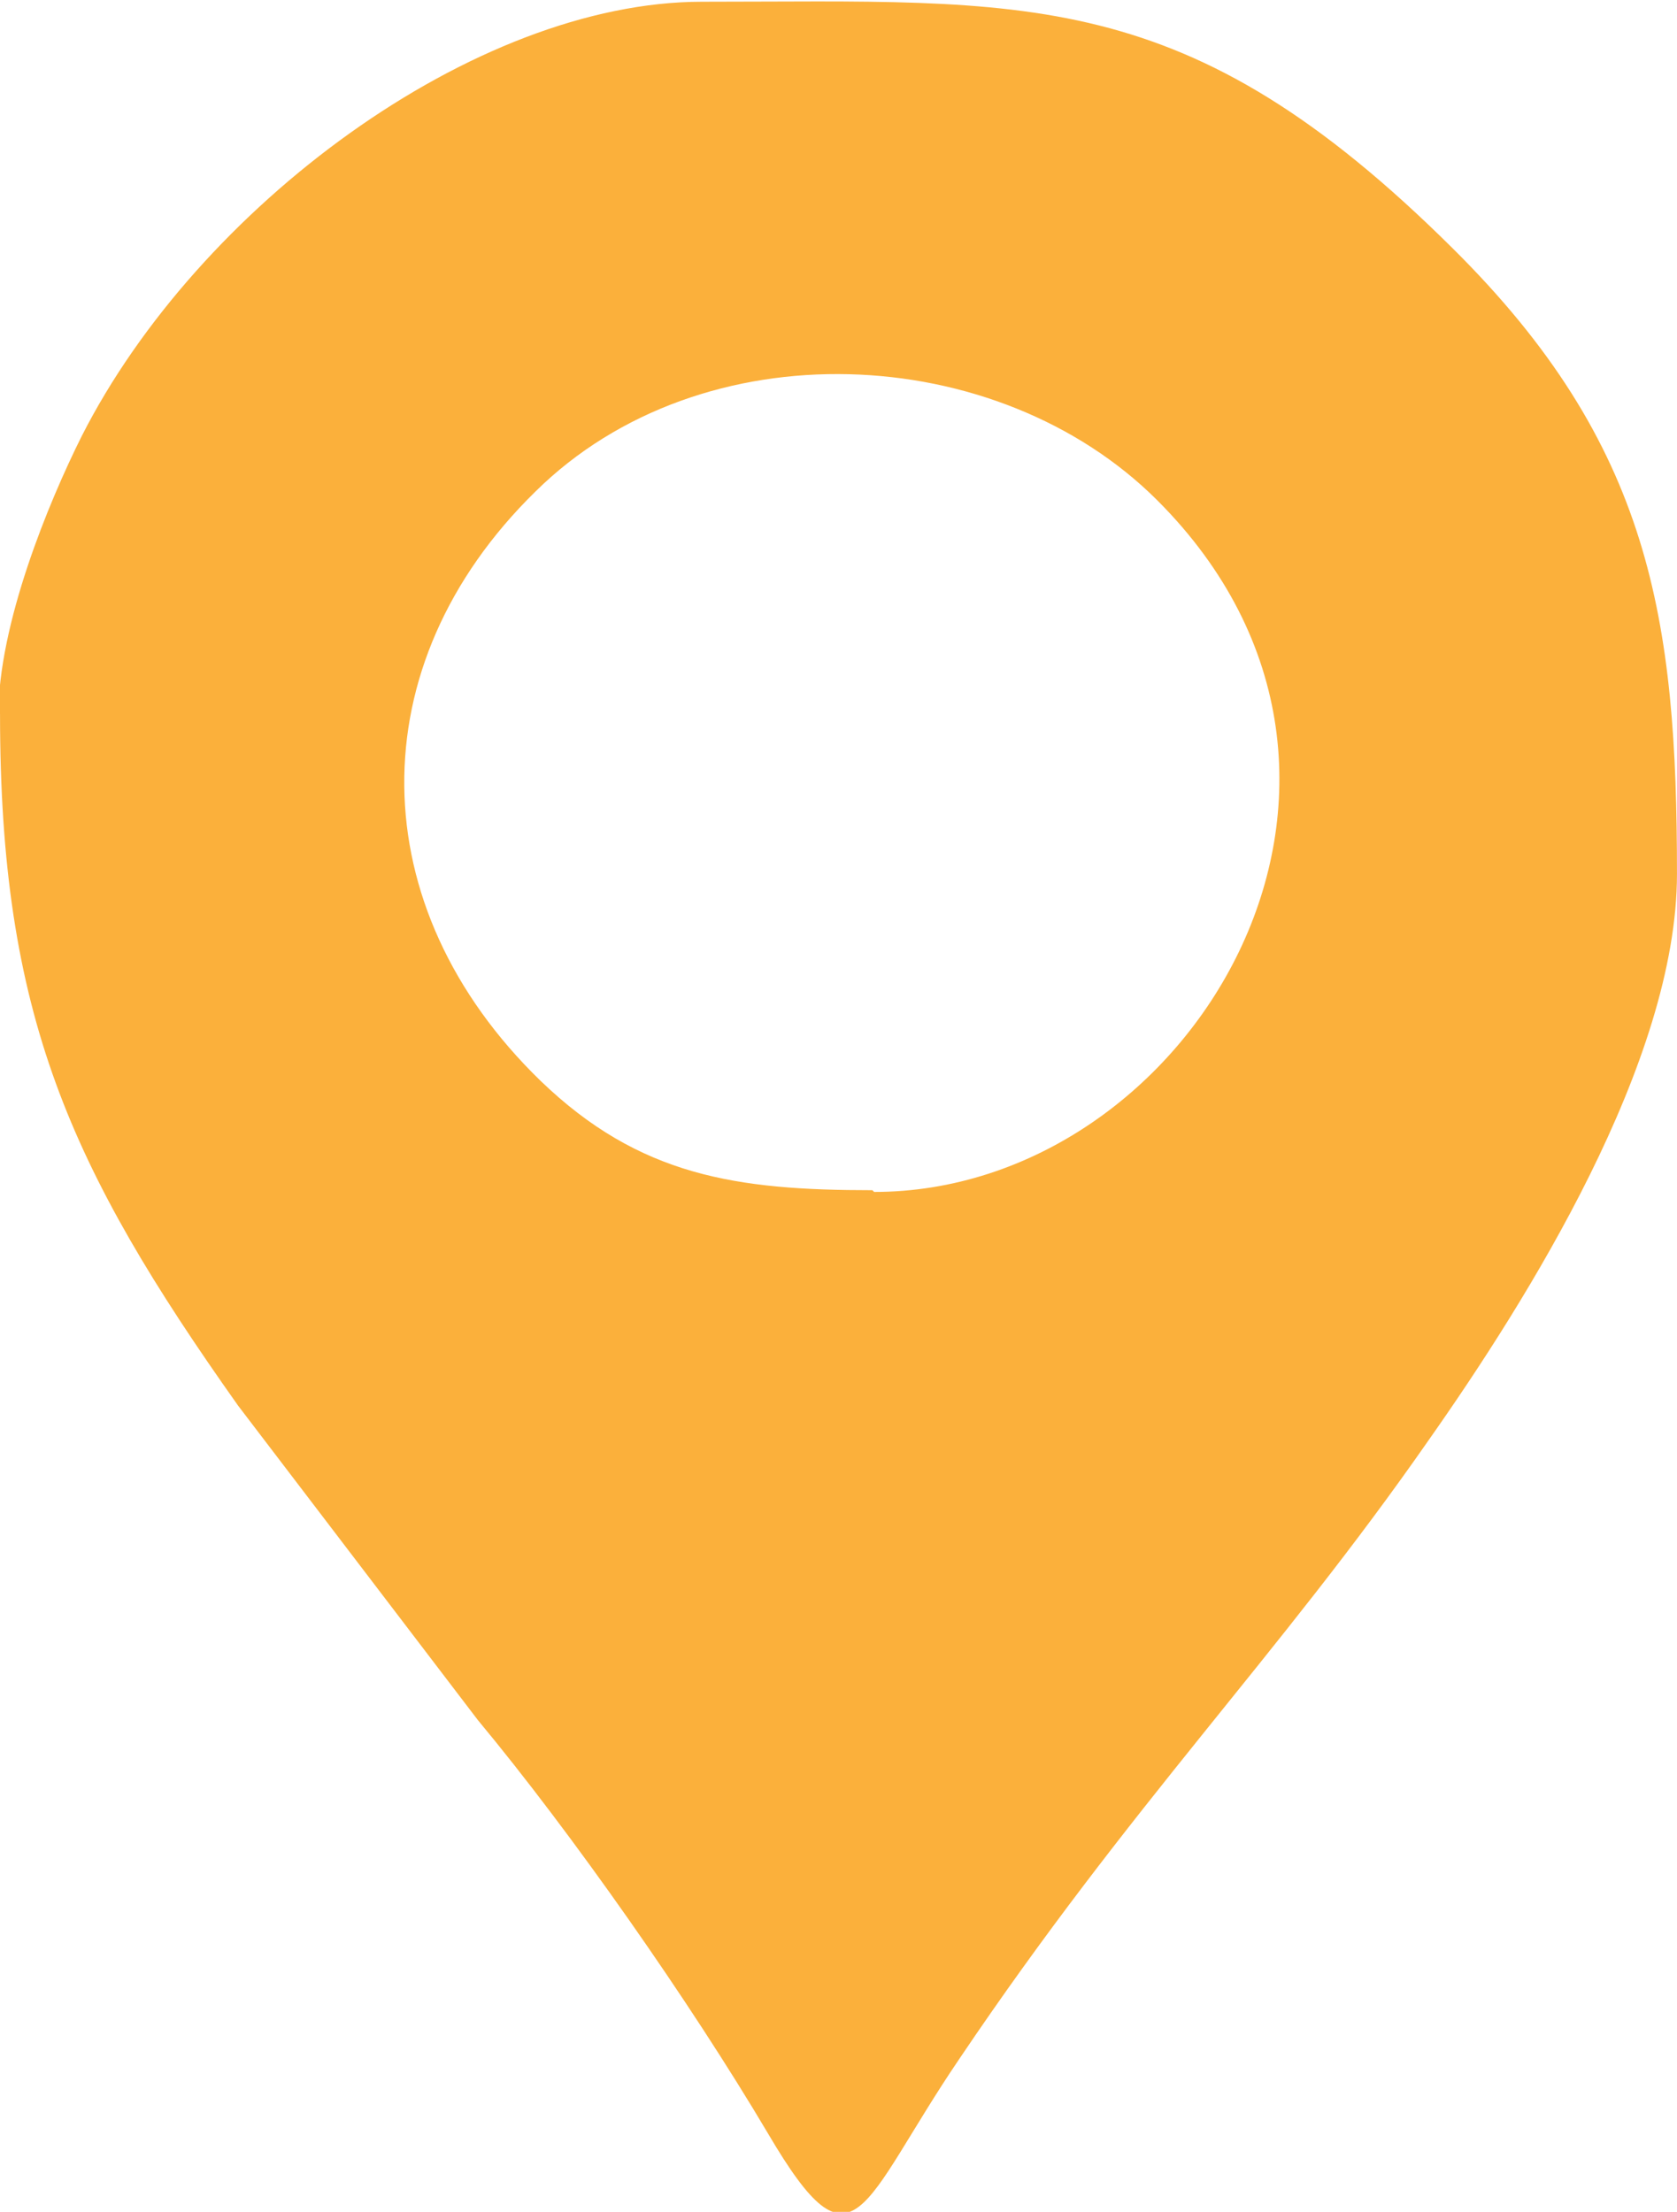 <?xml version="1.0" encoding="UTF-8"?>
<!DOCTYPE svg PUBLIC "-//W3C//DTD SVG 1.1//EN" "http://www.w3.org/Graphics/SVG/1.1/DTD/svg11.dtd">
<!-- Creator: CorelDRAW X5 -->
<svg xmlns="http://www.w3.org/2000/svg" xml:space="preserve" width="50.1mm" height="66.088mm" style="shape-rendering:geometricPrecision; text-rendering:geometricPrecision; image-rendering:optimizeQuality; fill-rule:evenodd; clip-rule:evenodd"
viewBox="0 0 965 1273"
 xmlns:xlink="http://www.w3.org/1999/xlink">
 <defs>
  <style type="text/css">
   <![CDATA[
    .fil0 {fill:#FBB03B}
   ]]>
  </style>
 </defs>
 <g id="Warstwa_x0020_1">
  <path class="fil0" d="M502 685c-78,0 -134,-8 -191,-63 -103,-100 -105,-239 -3,-339 96,-95 266,-87 358,5 161,161 19,398 -163,398zm-502 -274c0,173 40,261 137,398l138 181c54,65 122,162 167,238 50,85 53,41 110,-43 99,-147 183,-231 270,-356 57,-81 143,-218 143,-326 0,-147 -15,-247 -129,-360 -154,-153 -245,-142 -432,-142 -131,0 -290,118 -357,250 -19,38 -48,108 -48,161z"/>
 </g>
</svg>
